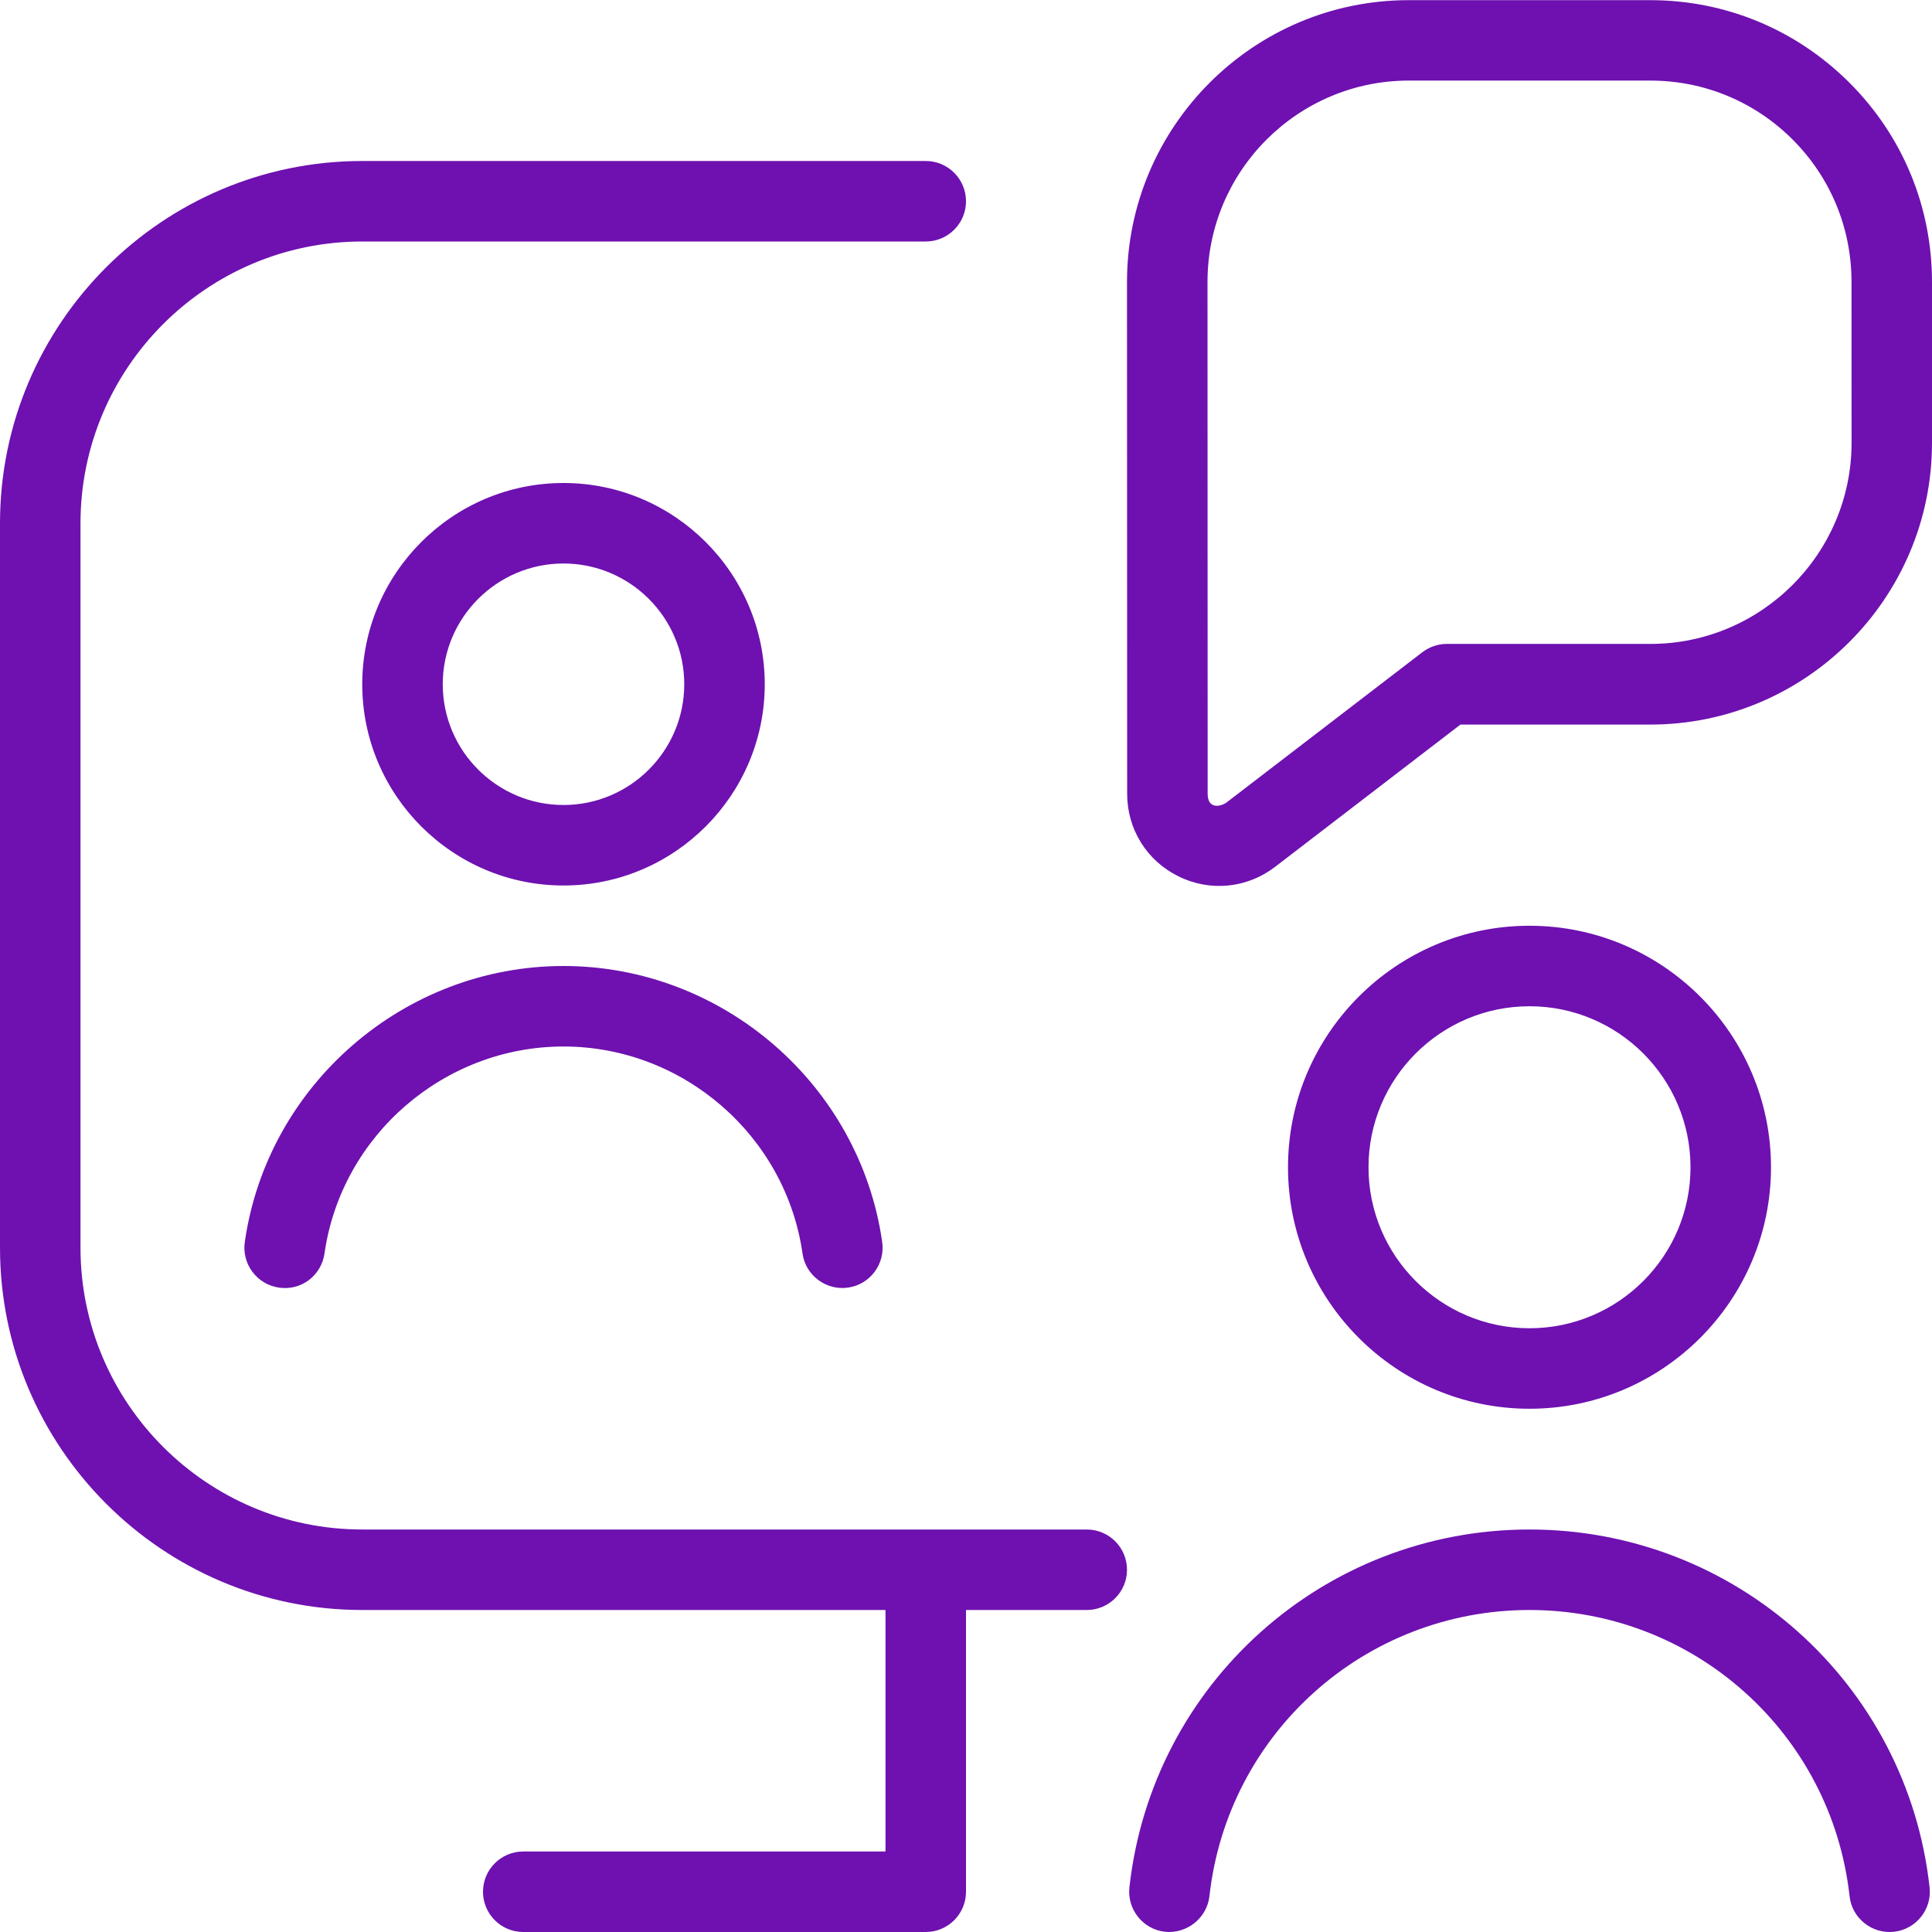 <?xml version="1.0" encoding="UTF-8"?> <svg xmlns="http://www.w3.org/2000/svg" viewBox="0 0 24.00 24.00" data-guides="{&quot;vertical&quot;:[],&quot;horizontal&quot;:[]}"><path fill="#6e11b0" stroke="none" fill-opacity="1" stroke-width="1" stroke-opacity="1" color="rgb(51, 51, 51)" id="tSvg9360b4a756" title="Path 4" d="M14 19.5C14 19.776 13.776 20 13.5 20C13 20 12.5 20 12 20C12 21.167 12 22.333 12 23.5C12 23.776 11.776 24 11.5 24C9.833 24 8.167 24 6.5 24C6.224 24 6 23.776 6 23.5C6 23.224 6.224 23 6.5 23C8 23 9.5 23 11 23C11 22 11 21 11 20C8.833 20 6.667 20 4.5 20C2.019 20 0 17.981 0 15.5C0 12.5 0 9.5 0 6.5C0 4.019 2.019 2 4.5 2C6.833 2 9.167 2 11.5 2C11.776 2 12 2.224 12 2.5C12 2.776 11.776 3 11.5 3C9.167 3 6.833 3 4.5 3C2.57 3 1 4.57 1 6.5C1 9.5 1 12.5 1 15.5C1 17.43 2.57 19 4.5 19C7.5 19 10.5 19 13.5 19C13.776 19 14 19.224 14 19.5ZM7 11C5.622 11 4.5 9.878 4.5 8.5C4.5 7.122 5.622 6 7 6C8.378 6 9.5 7.122 9.5 8.5C9.5 9.878 8.378 11 7 11ZM7 10C7.827 10 8.5 9.327 8.5 8.5C8.5 7.673 7.827 7 7 7C6.173 7 5.5 7.673 5.5 8.5C5.5 9.327 6.173 10 7 10ZM3.041 15.429C3.002 15.702 3.192 15.956 3.465 15.995C3.743 16.037 3.992 15.844 4.031 15.571C4.24 14.105 5.517 13 7 13C8.483 13 9.76 14.105 9.969 15.571C10.007 15.846 10.267 16.035 10.535 15.995C10.808 15.956 10.998 15.703 10.959 15.429C10.68 13.474 8.978 12 7 12C5.022 12 3.32 13.474 3.041 15.429ZM24 3.501C24 4.168 24 4.834 24 5.501C24 7.431 22.43 9.001 20.5 9.001C19.714 9.001 18.928 9.001 18.142 9.001C17.375 9.59 16.607 10.179 15.84 10.768C15.491 11.036 15.03 11.08 14.639 10.886C14.246 10.693 14.002 10.3 14.002 9.862C14.001 7.742 14.001 5.623 14 3.503C14 1.573 15.569 0.002 17.499 0.002C18.499 0.002 19.499 0.002 20.499 0.002C20.499 0.002 20.499 0.002 20.499 0.002C21.434 0.002 22.312 0.366 22.974 1.027C23.636 1.688 23.999 2.567 24 3.501ZM23 3.501C23 2.833 22.74 2.205 22.268 1.733C21.796 1.261 21.168 1.001 20.5 1.001C19.5 1.001 18.499 1.001 17.499 1.001C16.121 1.002 15 2.124 15 3.502C15.001 5.622 15.001 7.741 15.002 9.861C15.002 10.043 15.145 10.028 15.231 9.973C16.043 9.35 16.856 8.726 17.668 8.103C17.756 8.036 17.862 7.999 17.973 7.999C18.816 7.999 19.658 7.999 20.501 7.999C21.88 7.999 23.001 6.877 23.001 5.499C23.001 4.832 23.001 4.166 23 3.501ZM19 19C16.447 19 14.311 20.911 14.03 23.445C14 23.719 14.198 23.967 14.472 23.997C14.742 24.025 14.993 23.829 15.024 23.555C15.249 21.528 16.958 20 19 20C21.042 20 22.751 21.528 22.976 23.555C23.005 23.831 23.259 24.028 23.528 23.997C23.802 23.967 24.001 23.719 23.97 23.445C23.69 20.911 21.553 19 19 19ZM19 17.5C17.346 17.5 16 16.154 16 14.5C16 12.846 17.346 11.5 19 11.5C20.654 11.5 22 12.846 22 14.5C22 16.154 20.654 17.5 19 17.5ZM19 16.5C20.103 16.5 21 15.603 21 14.5C21 13.397 20.103 12.5 19 12.5C17.897 12.5 17 13.397 17 14.5C17 15.603 17.897 16.5 19 16.5Z"></path><defs></defs></svg> 